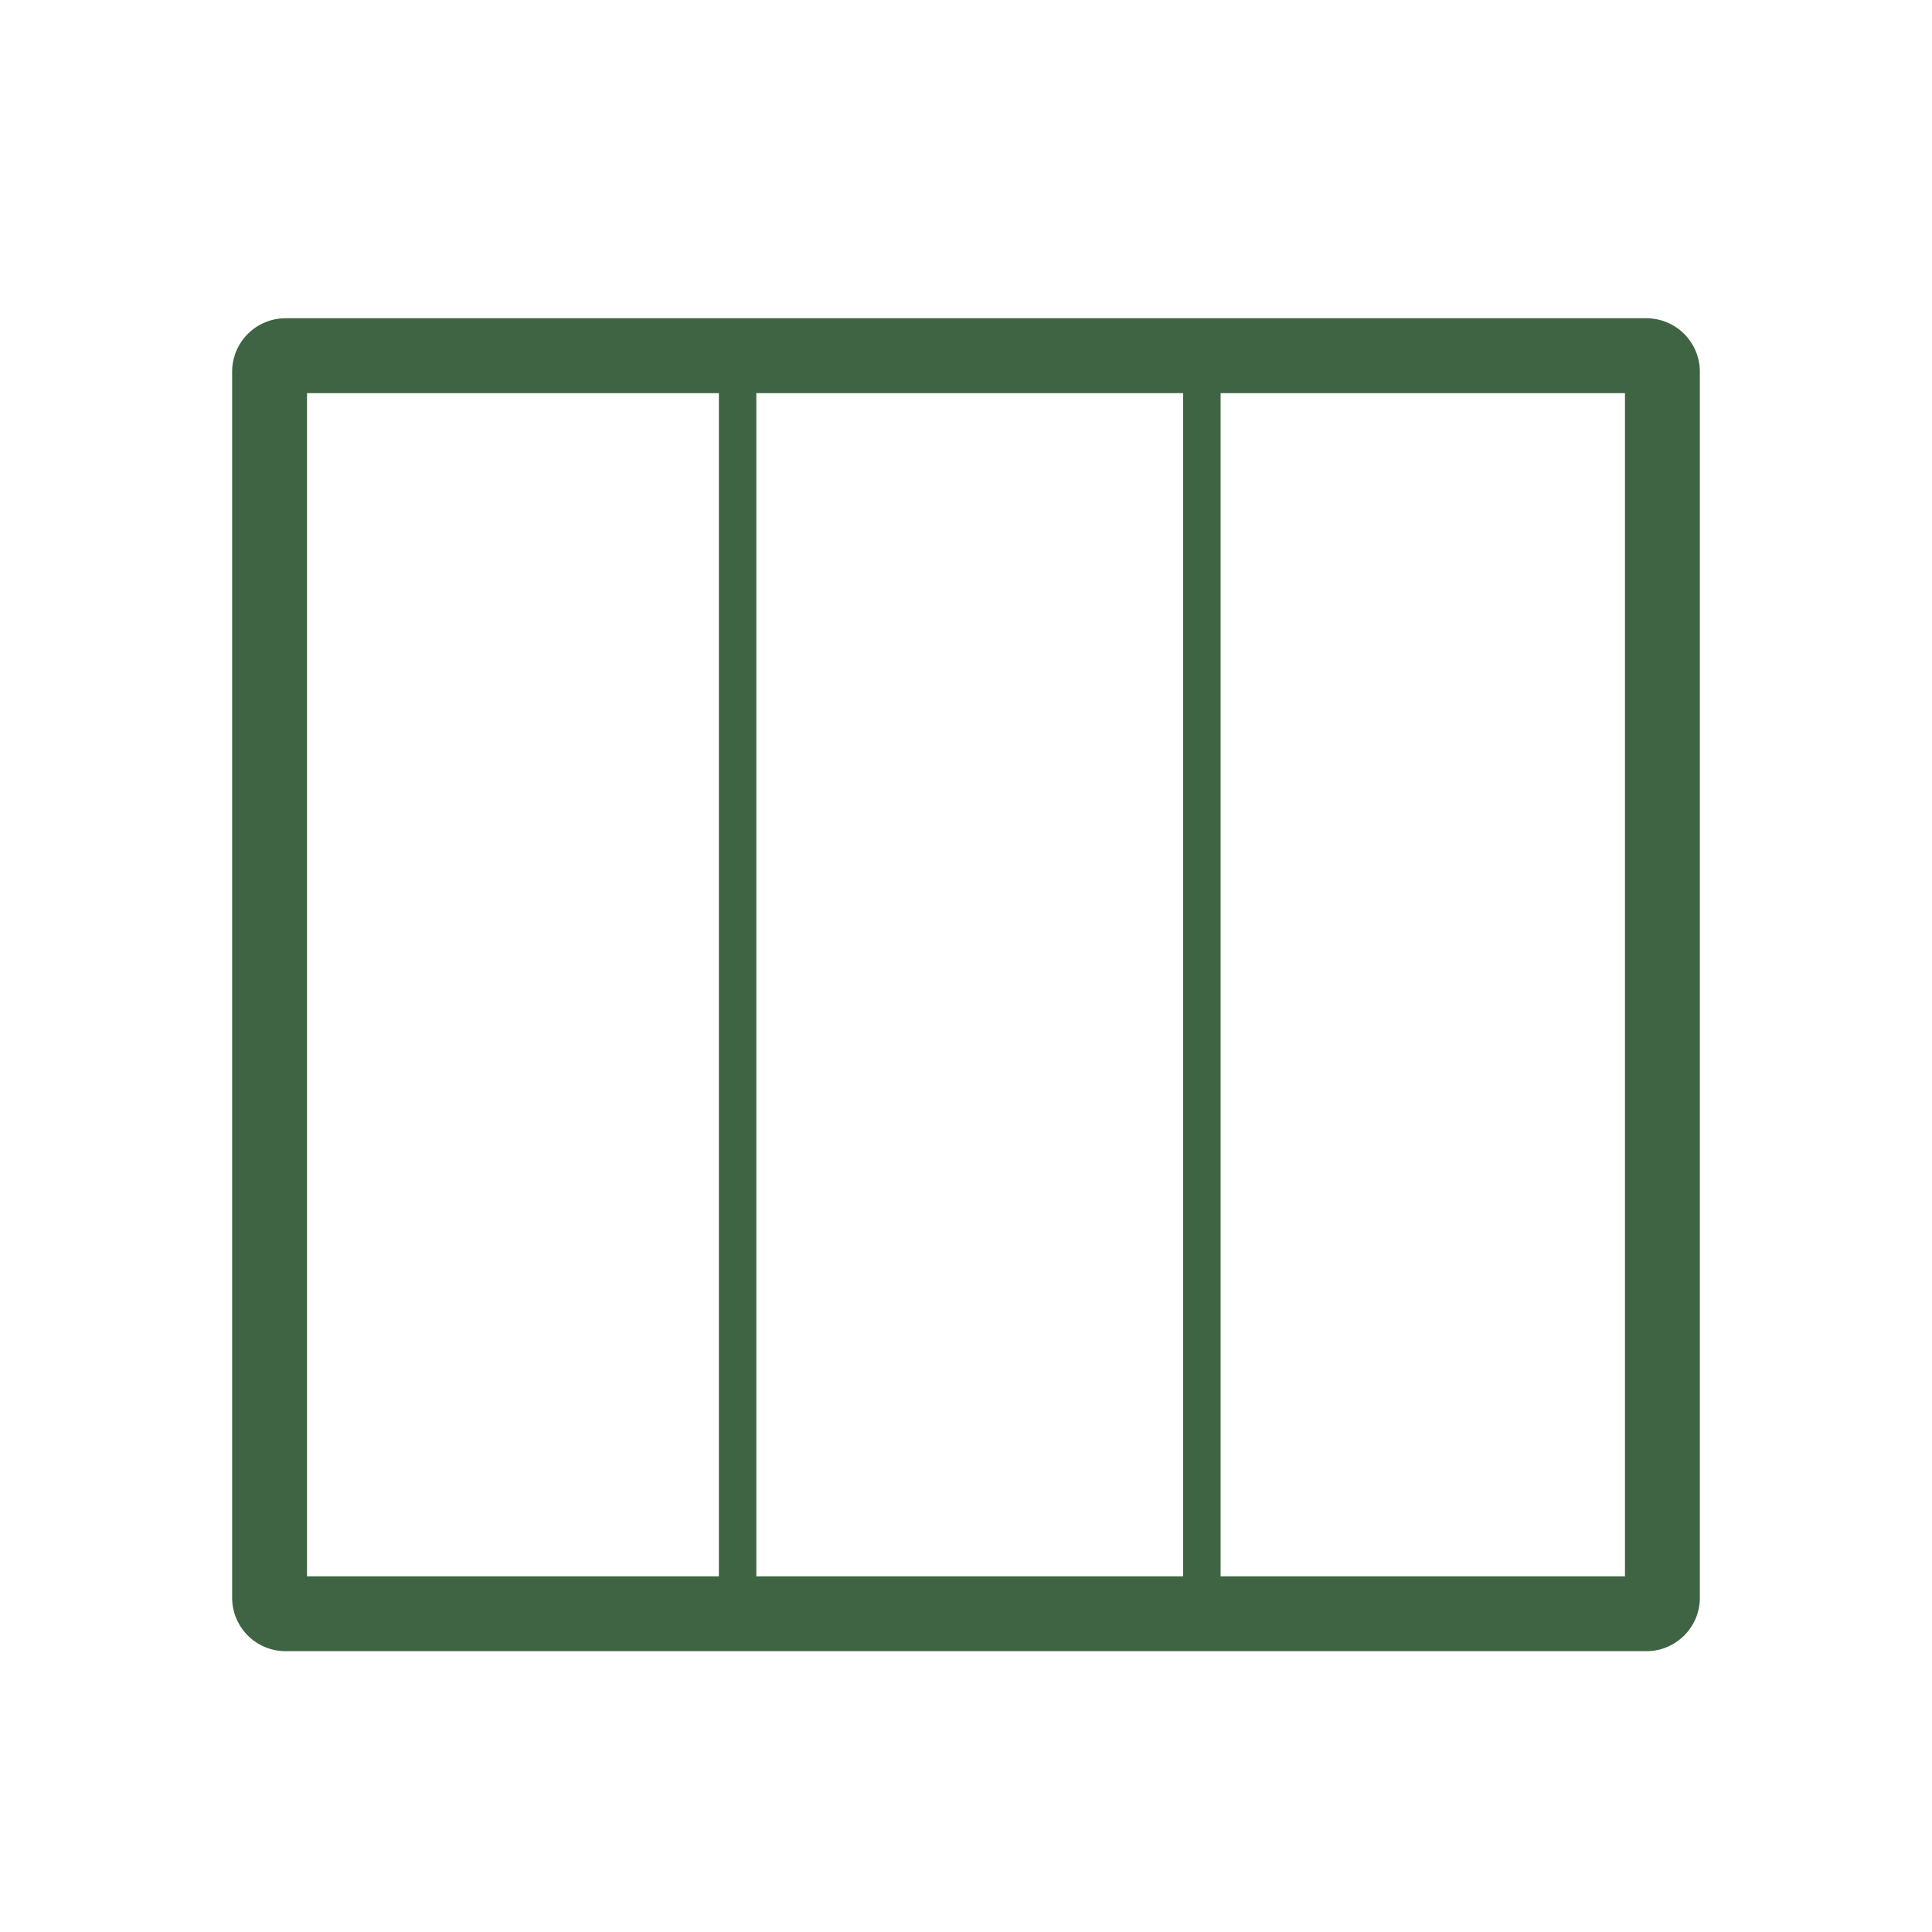 <svg version="1.2" xmlns="http://www.w3.org/2000/svg" xmlns:xlink="http://www.w3.org/1999/xlink" overflow="visible" preserveAspectRatio="none" viewBox="0 0 258 258" width="96" height="96"><g transform="translate(1, 1)"><g id="Layer_1_1589552084228"><path d="M218.86,41.5H37.14A7.14,7.14,0,0,0,30,48.64V212.36a7.14,7.14,0,0,0,7.14,7.14H218.86a7.14,7.14,0,0,0,7.14-7.14V48.64A7.14,7.14,0,0,0,218.86,41.5ZM157,51.5v158H100V51.5Zm-117,0H95v158H40Zm176,158H162V51.5h54Z" vector-effect="non-scaling-stroke" style="fill: rgb(63, 100, 67);"/></g></g></svg>